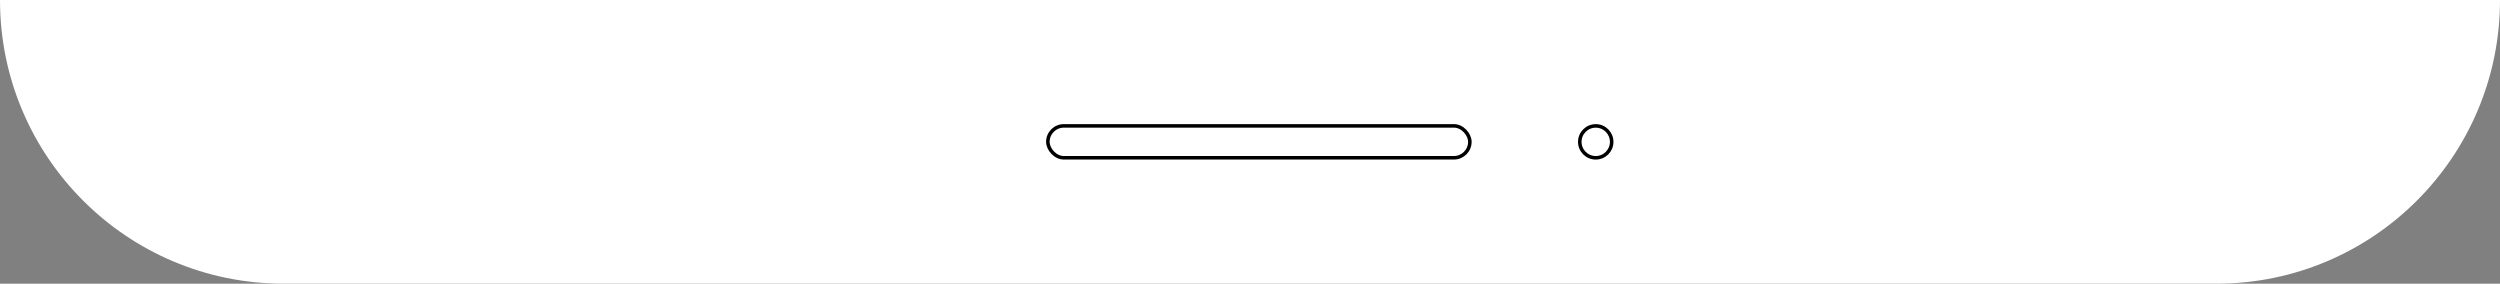 <?xml version="1.0" encoding="utf-8"?>
<svg xmlns="http://www.w3.org/2000/svg" fill="none" height="100%" overflow="visible" preserveAspectRatio="none" style="display: block;" viewBox="0 0 84.627 9.603" width="100%">
<rect x="0" y="0" width="84.627" height="9.603" fill="#808080" stroke="none"/>
<g id="sound">
<path d="M0 0H84.627V0C84.627 5.304 80.328 9.603 75.024 9.603H9.603C4.299 9.603 0 5.304 0 0V0Z" fill="white" id="Rectangle 34"/>
<rect fill="white" height="1.08" id="Rectangle 35" rx="0.54" stroke="black" stroke-width="0.12" width="14.285" x="35.471" y="4.261"/>
<circle cx="0.6" cy="0.6" fill="white" id="Ellipse 2" r="0.54" stroke="black" stroke-width="0.12" transform="matrix(1 0 0 -1 53.417 5.402)"/>
</g>
</svg>